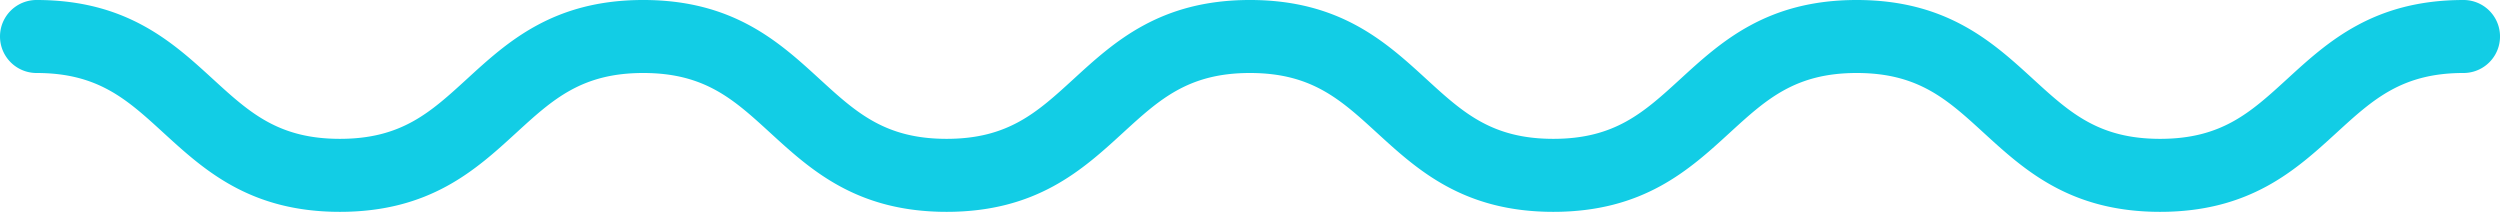 <svg xmlns="http://www.w3.org/2000/svg" width="202.336" height="17.145" viewBox="0 0 202.336 17.145">
  <g id="Group_869" data-name="Group 869" transform="translate(0 0)">
    <path id="Path_19797" data-name="Path 19797" d="M174.825,101.225c-7.286,0-11-3.4-14.271-6.393-2.956-2.706-5.292-4.844-10.283-4.844s-7.326,2.138-10.283,4.844c-3.274,3-6.985,6.393-14.271,6.393s-11-3.4-14.271-6.393c-2.956-2.706-5.291-4.844-10.282-4.844s-7.325,2.138-10.282,4.844c-3.274,3-6.985,6.393-14.271,6.393s-11-3.4-14.269-6.393c-2.956-2.706-5.291-4.844-10.281-4.844s-7.325,2.138-10.282,4.844c-3.274,3-6.985,6.393-14.271,6.393s-11-3.4-14.272-6.393c-2.956-2.706-5.291-4.844-10.282-4.844a2.954,2.954,0,1,1,0-5.908c7.286,0,11,3.4,14.271,6.393,2.956,2.706,5.292,4.844,10.283,4.844s7.325-2.138,10.282-4.843c3.274-3,6.985-6.394,14.271-6.394s11,3.4,14.27,6.394c2.956,2.706,5.29,4.843,10.28,4.843s7.326-2.138,10.282-4.843c3.274-3,6.985-6.394,14.271-6.394s11,3.4,14.271,6.394c2.956,2.706,5.292,4.843,10.282,4.843S133.043,93.18,136,90.474c3.274-3,6.986-6.394,14.272-6.394s11,3.4,14.272,6.394c2.956,2.706,5.291,4.843,10.282,4.843s7.327-2.138,10.285-4.844c3.274-3,6.986-6.393,14.273-6.393a2.954,2.954,0,1,1,0,5.908c-4.992,0-7.327,2.138-10.285,4.844C185.823,97.828,182.112,101.225,174.825,101.225Z" transform="translate(0 -84.08)" fill="#12cde5"/>
  </g>
</svg>
